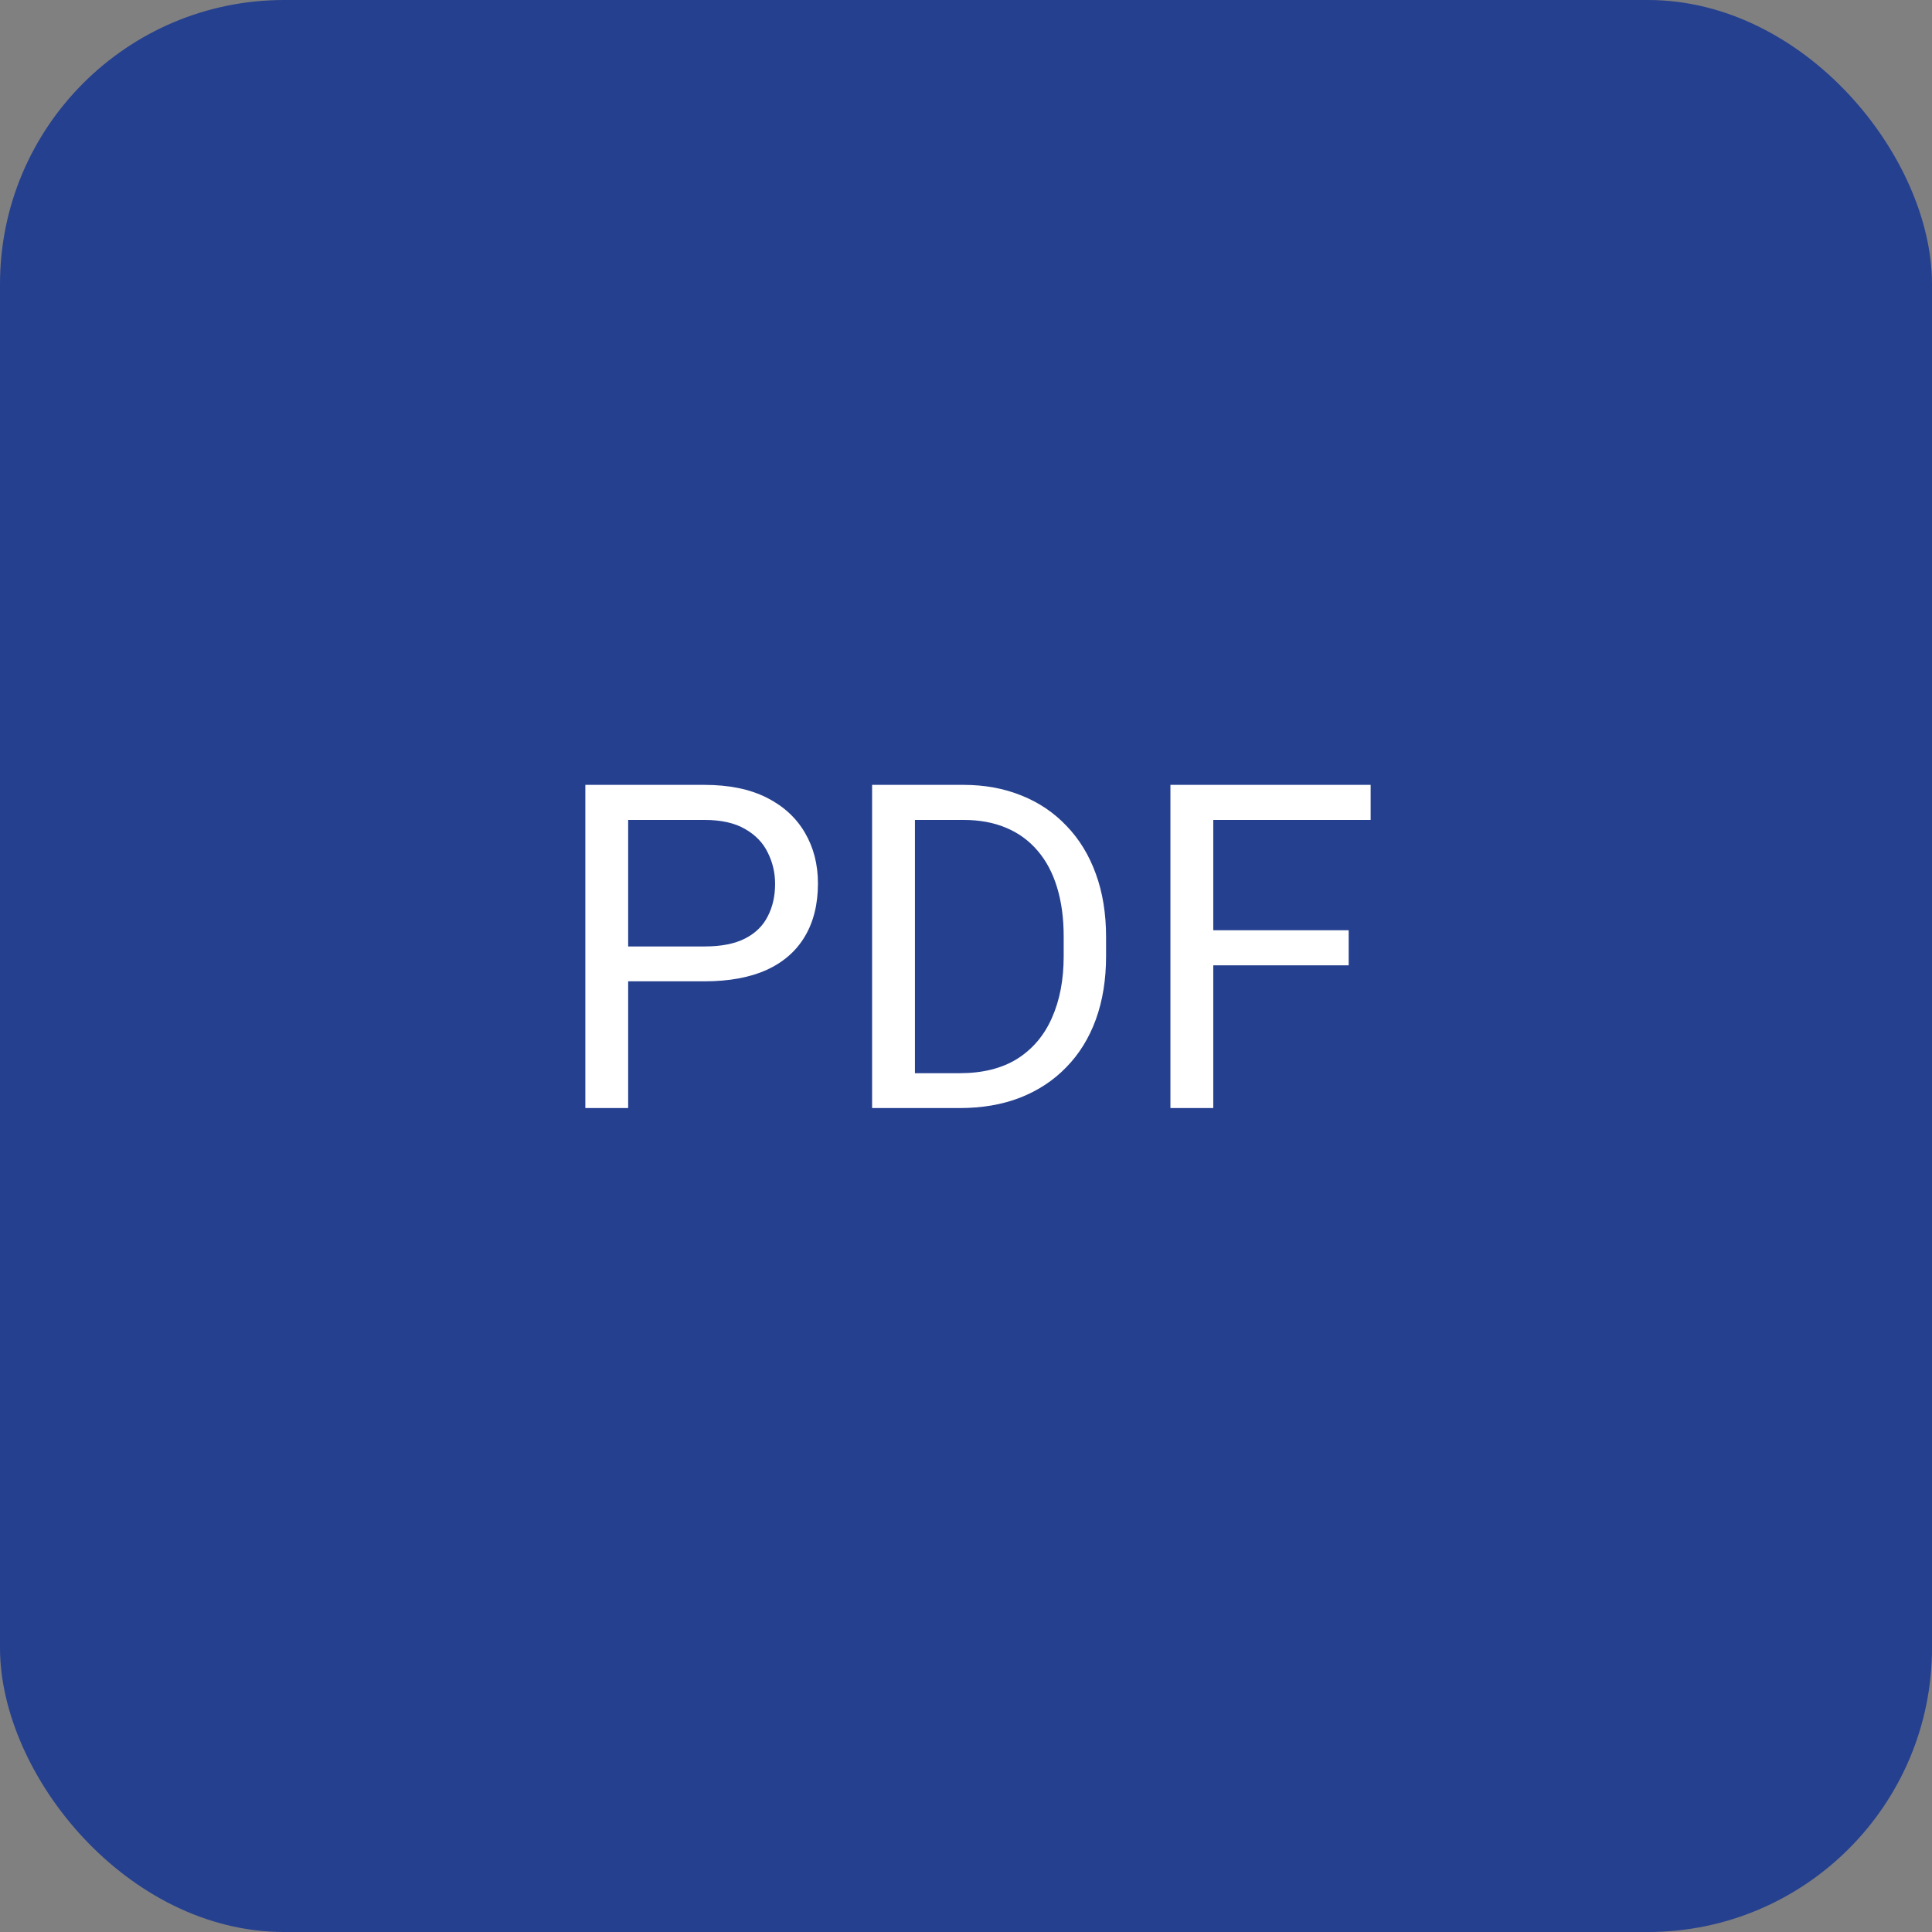 <svg width="68" height="68" viewBox="0 0 68 68" fill="none" xmlns="http://www.w3.org/2000/svg">
<rect x="0" y="0" width="68" height="68" fill="#808080" stroke="none"/>
<rect width="68" height="68" rx="10" fill="#25408F"/>
<path d="M24.797 34.539H21.758V33.312H24.797C25.385 33.312 25.862 33.219 26.227 33.031C26.591 32.844 26.857 32.583 27.023 32.25C27.195 31.917 27.281 31.537 27.281 31.109C27.281 30.719 27.195 30.352 27.023 30.008C26.857 29.664 26.591 29.388 26.227 29.18C25.862 28.966 25.385 28.859 24.797 28.859H22.109V39H20.602V27.625H24.797C25.656 27.625 26.383 27.773 26.977 28.07C27.57 28.367 28.021 28.779 28.328 29.305C28.635 29.826 28.789 30.422 28.789 31.094C28.789 31.823 28.635 32.445 28.328 32.961C28.021 33.477 27.57 33.87 26.977 34.141C26.383 34.406 25.656 34.539 24.797 34.539ZM33.773 39H31.398L31.414 37.773H33.773C34.586 37.773 35.263 37.604 35.805 37.266C36.346 36.922 36.753 36.443 37.023 35.828C37.3 35.208 37.438 34.484 37.438 33.656V32.961C37.438 32.31 37.359 31.732 37.203 31.227C37.047 30.716 36.818 30.287 36.516 29.938C36.214 29.583 35.844 29.315 35.406 29.133C34.974 28.951 34.477 28.859 33.914 28.859H31.352V27.625H33.914C34.659 27.625 35.339 27.75 35.953 28C36.568 28.245 37.096 28.602 37.539 29.07C37.987 29.534 38.331 30.096 38.57 30.758C38.81 31.414 38.93 32.154 38.93 32.977V33.656C38.93 34.479 38.81 35.221 38.57 35.883C38.331 36.539 37.984 37.099 37.531 37.562C37.083 38.026 36.542 38.383 35.906 38.633C35.276 38.878 34.565 39 33.773 39ZM32.203 27.625V39H30.695V27.625H32.203ZM42.703 27.625V39H41.195V27.625H42.703ZM47.469 32.742V33.977H42.375V32.742H47.469ZM48.242 27.625V28.859H42.375V27.625H48.242Z" fill="white"/>
</svg>

